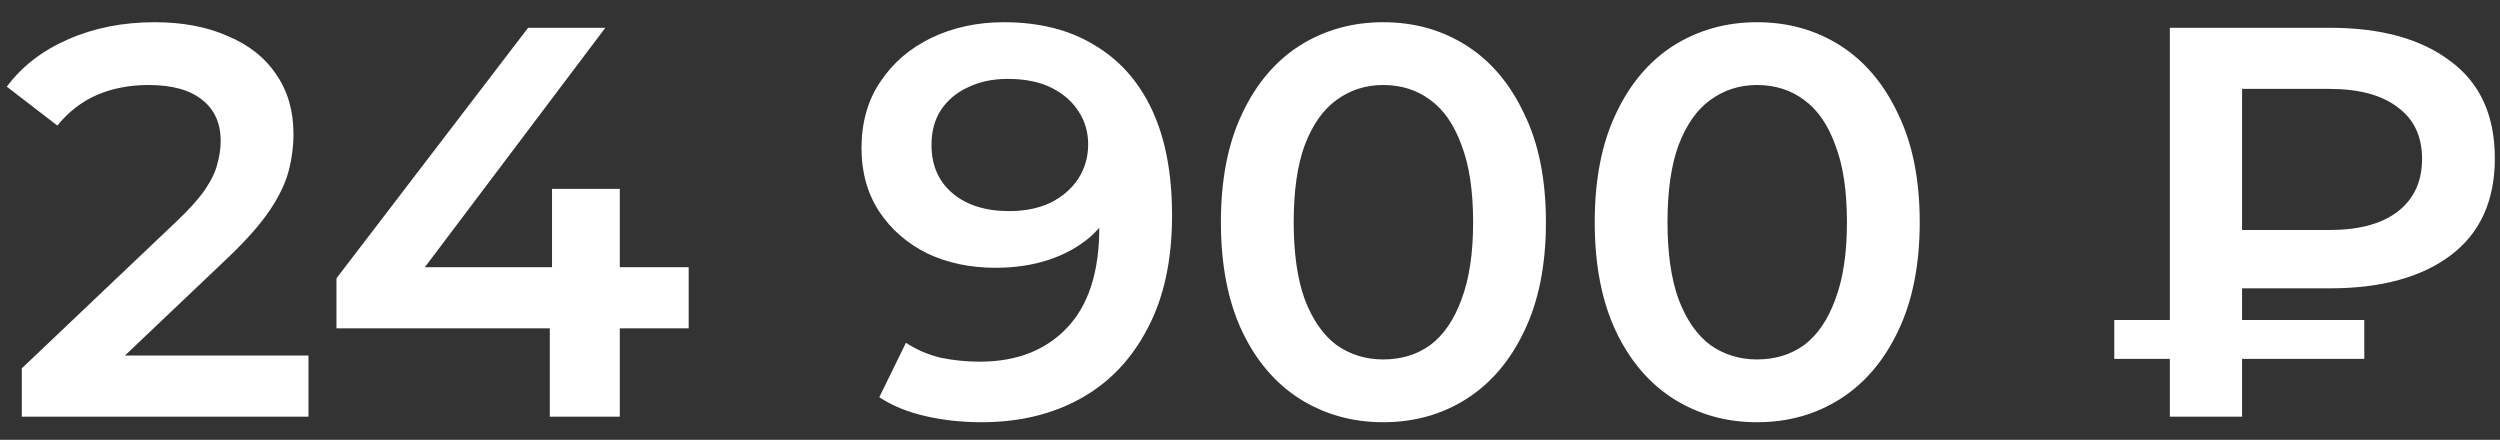 <?xml version="1.0" encoding="UTF-8"?> <svg xmlns="http://www.w3.org/2000/svg" width="108" height="19" viewBox="0 0 108 19" fill="none"><rect x="0" y="0" width="108" height="19" fill="#333333" stroke="none"/> <path d="M0.942 18V15.912L7.614 9.576C8.174 9.048 8.59 8.584 8.862 8.184C9.134 7.784 9.31 7.416 9.39 7.08C9.486 6.728 9.534 6.4 9.534 6.096C9.534 5.328 9.27 4.736 8.742 4.32C8.214 3.888 7.438 3.672 6.414 3.672C5.598 3.672 4.854 3.816 4.182 4.104C3.526 4.392 2.958 4.832 2.478 5.424L0.294 3.744C0.95 2.864 1.83 2.184 2.934 1.704C4.054 1.208 5.302 0.96 6.678 0.96C7.894 0.96 8.95 1.16 9.846 1.56C10.758 1.944 11.454 2.496 11.934 3.216C12.43 3.936 12.678 4.792 12.678 5.784C12.678 6.328 12.606 6.872 12.462 7.416C12.318 7.944 12.046 8.504 11.646 9.096C11.246 9.688 10.662 10.352 9.894 11.088L4.158 16.536L3.51 15.36H13.326V18H0.942ZM14.535 14.184V12.024L22.815 1.2H26.151L17.991 12.024L16.431 11.544H29.751V14.184H14.535ZM23.751 18V14.184L23.847 11.544V8.16H26.775V18H23.751ZM43.361 0.96C44.897 0.96 46.201 1.288 47.273 1.944C48.361 2.584 49.193 3.52 49.769 4.752C50.345 5.984 50.633 7.504 50.633 9.312C50.633 11.232 50.281 12.856 49.577 14.184C48.889 15.512 47.929 16.52 46.697 17.208C45.465 17.896 44.033 18.24 42.401 18.24C41.553 18.24 40.745 18.152 39.977 17.976C39.209 17.8 38.545 17.528 37.985 17.16L39.137 14.808C39.601 15.112 40.105 15.328 40.649 15.456C41.193 15.568 41.753 15.624 42.329 15.624C43.913 15.624 45.169 15.136 46.097 14.16C47.025 13.184 47.489 11.744 47.489 9.84C47.489 9.536 47.481 9.184 47.465 8.784C47.449 8.368 47.393 7.952 47.297 7.536L48.257 8.592C47.985 9.248 47.593 9.8 47.081 10.248C46.569 10.68 45.969 11.008 45.281 11.232C44.593 11.456 43.833 11.568 43.001 11.568C41.913 11.568 40.929 11.36 40.049 10.944C39.185 10.512 38.497 9.912 37.985 9.144C37.473 8.36 37.217 7.448 37.217 6.408C37.217 5.288 37.489 4.328 38.033 3.528C38.577 2.712 39.313 2.08 40.241 1.632C41.185 1.184 42.225 0.96 43.361 0.96ZM43.529 3.408C42.889 3.408 42.321 3.528 41.825 3.768C41.329 3.992 40.937 4.32 40.649 4.752C40.377 5.168 40.241 5.672 40.241 6.264C40.241 7.144 40.545 7.84 41.153 8.352C41.761 8.864 42.577 9.12 43.601 9.12C44.273 9.12 44.865 9 45.377 8.76C45.889 8.504 46.289 8.16 46.577 7.728C46.865 7.28 47.009 6.784 47.009 6.24C47.009 5.712 46.873 5.24 46.601 4.824C46.329 4.392 45.937 4.048 45.425 3.792C44.913 3.536 44.281 3.408 43.529 3.408ZM59.752 18.24C58.423 18.24 57.224 17.904 56.151 17.232C55.096 16.56 54.264 15.584 53.656 14.304C53.047 13.008 52.743 11.44 52.743 9.6C52.743 7.76 53.047 6.2 53.656 4.92C54.264 3.624 55.096 2.64 56.151 1.968C57.224 1.296 58.423 0.96 59.752 0.96C61.096 0.96 62.295 1.296 63.352 1.968C64.407 2.64 65.24 3.624 65.847 4.92C66.472 6.2 66.784 7.76 66.784 9.6C66.784 11.44 66.472 13.008 65.847 14.304C65.24 15.584 64.407 16.56 63.352 17.232C62.295 17.904 61.096 18.24 59.752 18.24ZM59.752 15.528C60.535 15.528 61.215 15.32 61.791 14.904C62.367 14.472 62.816 13.816 63.136 12.936C63.471 12.056 63.639 10.944 63.639 9.6C63.639 8.24 63.471 7.128 63.136 6.264C62.816 5.384 62.367 4.736 61.791 4.32C61.215 3.888 60.535 3.672 59.752 3.672C58.999 3.672 58.328 3.888 57.736 4.32C57.16 4.736 56.703 5.384 56.367 6.264C56.047 7.128 55.888 8.24 55.888 9.6C55.888 10.944 56.047 12.056 56.367 12.936C56.703 13.816 57.16 14.472 57.736 14.904C58.328 15.32 58.999 15.528 59.752 15.528ZM75.9 18.24C74.572 18.24 73.372 17.904 72.3 17.232C71.244 16.56 70.412 15.584 69.804 14.304C69.196 13.008 68.892 11.44 68.892 9.6C68.892 7.76 69.196 6.2 69.804 4.92C70.412 3.624 71.244 2.64 72.3 1.968C73.372 1.296 74.572 0.96 75.9 0.96C77.244 0.96 78.444 1.296 79.5 1.968C80.556 2.64 81.388 3.624 81.996 4.92C82.62 6.2 82.932 7.76 82.932 9.6C82.932 11.44 82.62 13.008 81.996 14.304C81.388 15.584 80.556 16.56 79.5 17.232C78.444 17.904 77.244 18.24 75.9 18.24ZM75.9 15.528C76.684 15.528 77.364 15.32 77.94 14.904C78.516 14.472 78.964 13.816 79.284 12.936C79.62 12.056 79.788 10.944 79.788 9.6C79.788 8.24 79.62 7.128 79.284 6.264C78.964 5.384 78.516 4.736 77.94 4.32C77.364 3.888 76.684 3.672 75.9 3.672C75.148 3.672 74.476 3.888 73.884 4.32C73.308 4.736 72.852 5.384 72.516 6.264C72.196 7.128 72.036 8.24 72.036 9.6C72.036 10.944 72.196 12.056 72.516 12.936C72.852 13.816 73.308 14.472 73.884 14.904C74.476 15.32 75.148 15.528 75.9 15.528ZM93.737 18V1.2H100.649C102.857 1.2 104.593 1.68 105.857 2.64C107.137 3.584 107.777 4.984 107.777 6.84C107.777 8.68 107.137 10.08 105.857 11.04C104.593 11.984 102.857 12.456 100.649 12.456H95.465L96.857 11.016V18H93.737ZM96.857 11.352L95.465 9.936H100.625C101.905 9.936 102.889 9.672 103.577 9.144C104.281 8.6 104.633 7.84 104.633 6.864C104.633 5.888 104.281 5.144 103.577 4.632C102.889 4.104 101.905 3.84 100.625 3.84H95.465L96.857 2.304V11.352ZM91.337 15.504V13.824H102.137V15.504H91.337Z" fill="white"></path> </svg> 